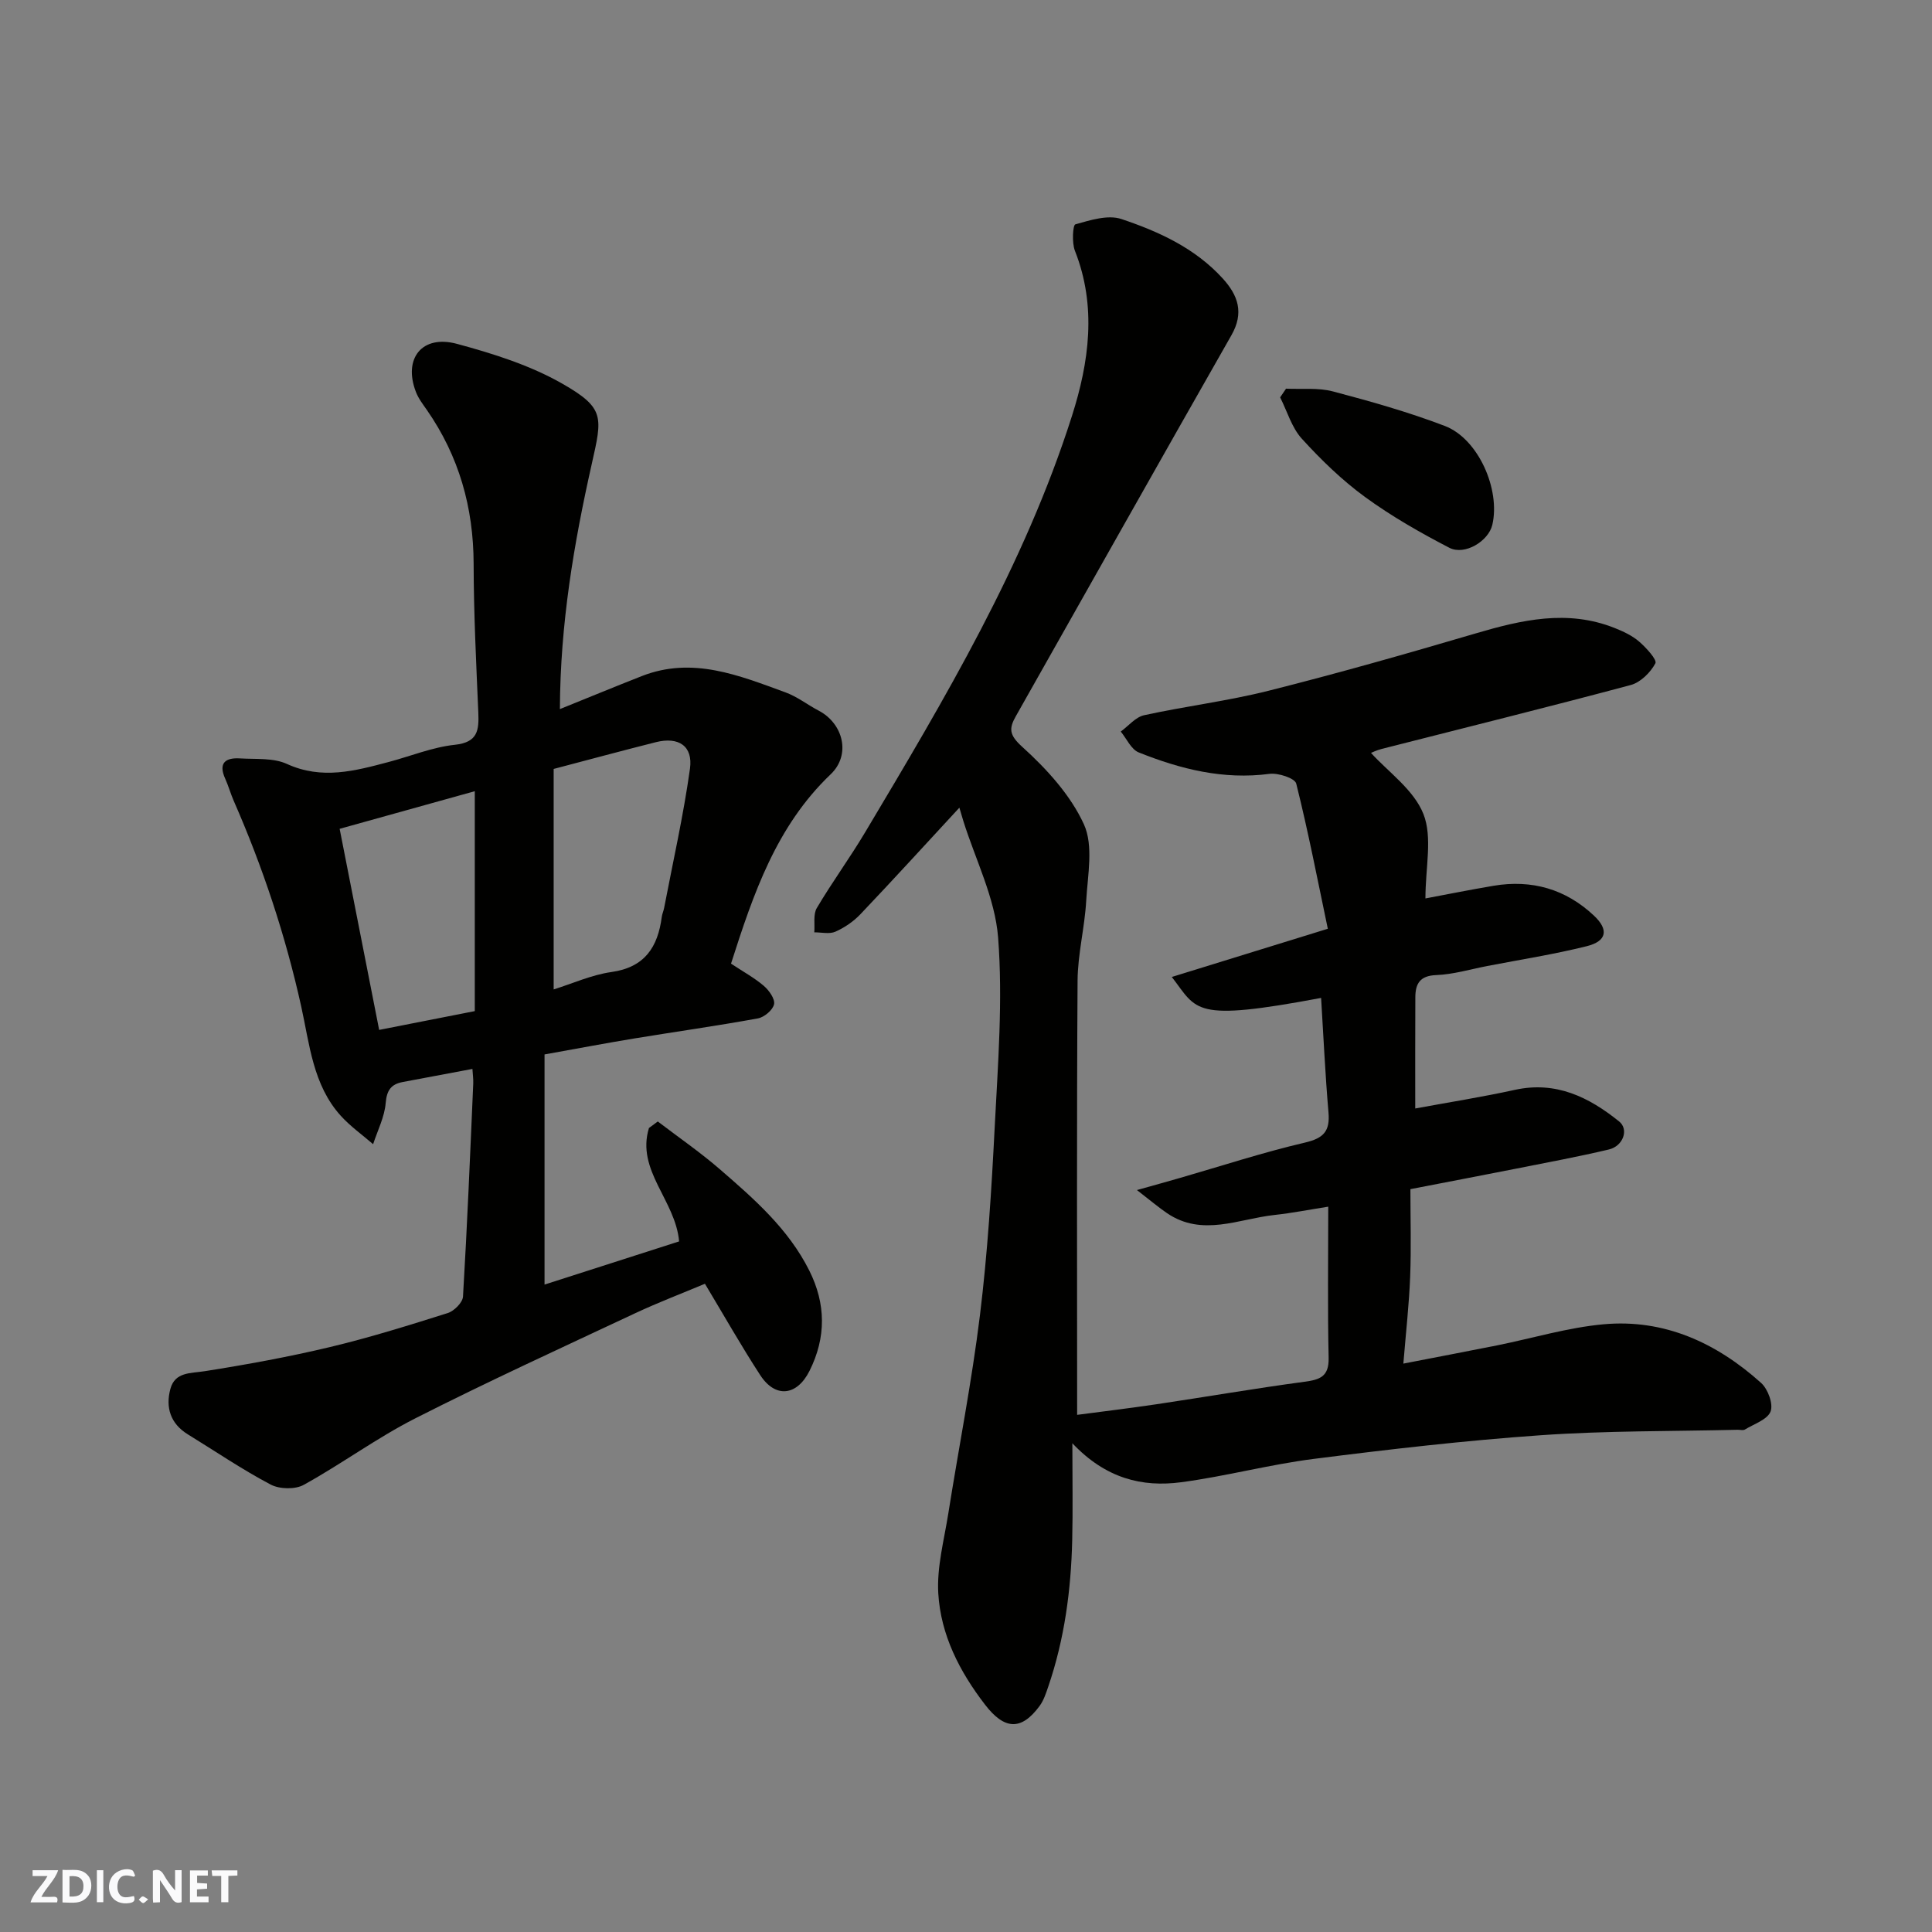 <svg enable-background="new 0 0 400 400" viewBox="0 0 400 400" xmlns="http://www.w3.org/2000/svg"><rect x="0" y="0" width="400" height="400" fill="#808080" stroke="none"/><g fill="#fafafb"><path d="m37.59 393.81c-.92.31-1.52.05-2-.78-.7-1.2-1.52-2.34-2.47-3.78v4.59c-.55.03-.95.05-1.41.07-.03-.37-.06-.64-.06-.91 0-1.91 0-3.81 0-5.7 1.13-.41 1.77-.03 2.29.91.62 1.11 1.38 2.14 2.31 3.19v-4.2h1.35v6.61z"/><path d="m12.94 393.88v-6.75c1.9.19 3.93-.54 5.37 1.29.8 1.01.78 2.88.03 3.97-1.37 1.97-3.4 1.51-5.4 1.49m1.45-1.22c2.04.12 2.92-.58 2.89-2.21-.03-1.51-.98-2.19-2.89-2z"/><path d="m11.81 393.87h-5.49c.68-2.18 2.47-3.48 3.51-5.45h-3.08v-1.21h5.29c-.71 2.13-2.44 3.48-3.47 5.51.86 0 1.63.04 2.39-.01.79-.05 1.14.21.85 1.16"/><path d="m39.33 393.86v-6.61h3.7v1.07h-2.22v1.52c.68.04 1.34.09 2.07.13v1.07c-.72.05-1.38.09-2.1.14v1.48h2.4v1.19h-3.85z"/><path d="m27.71 388.56c-1.15-.3-2.46-.61-3.1.64-.37.73-.41 1.93-.06 2.67.63 1.35 1.99.93 3.17.68.35.94-.01 1.32-.93 1.46-1.62.25-3.05-.27-3.76-1.48-.73-1.24-.6-3.03.31-4.17.88-1.11 2.71-1.7 4-1.16.32.13.44.74.65 1.12-.1.08-.19.16-.28.24"/><path d="m49.15 387.24v1.07c-.59.02-1.17.05-1.87.08v5.44h-1.48v-5.44h-1.85c-.05-.4-.08-.73-.13-1.15z"/><path d="m20.06 387.21h1.33v6.62h-1.33z"/><path d="m30.68 393.25c-.49.38-.8.79-1.05.76-.32-.05-.6-.45-.9-.7.26-.24.51-.64.8-.67.29-.04.62.3 1.15.61"/></g><path d="m198.63 167.22c-7.01 7.58-13.67 14.89-20.48 22.05-1.43 1.51-3.29 2.78-5.18 3.62-1.24.55-2.9.13-4.38.14.14-1.69-.26-3.71.52-5.03 3.15-5.33 6.83-10.35 10-15.67 16.48-27.63 32.98-55.3 42.82-86.19 3.56-11.17 5.17-22.69.62-34.22-.65-1.65-.44-5.32.09-5.47 3.08-.87 6.75-2.04 9.54-1.1 7.74 2.59 15.24 6.02 20.95 12.28 3.22 3.53 4.47 7.13 1.82 11.78-14.95 26.24-29.75 52.56-44.62 78.85-1.45 2.56-1.43 3.89 1.32 6.37 5.04 4.56 9.99 9.97 12.76 16.03 2.02 4.43.78 10.5.48 15.81-.31 5.55-1.76 11.07-1.79 16.61-.19 29.74-.09 59.49-.09 89.85 5.07-.67 10.81-1.36 16.53-2.21 10.18-1.52 20.32-3.27 30.52-4.64 3.22-.43 5.1-1.06 5.02-4.94-.23-10.14-.08-20.29-.08-31.31-3.97.62-7.55 1.33-11.16 1.72-7.41.81-14.91 4.57-22.21-.37-1.71-1.16-3.29-2.51-6.24-4.79 3.94-1.11 6.47-1.8 8.98-2.53 8.59-2.48 17.11-5.27 25.81-7.3 3.87-.91 5.2-2.36 4.87-6.23-.68-7.9-1.04-15.83-1.53-23.72-26.71 5.01-25.56 2.58-30.91-4.34 10.57-3.26 20.86-6.44 32.3-9.98-2.12-10.1-4.06-20.15-6.54-30.06-.28-1.11-3.74-2.25-5.55-2.01-9.52 1.26-18.41-.98-27.06-4.44-1.57-.63-2.5-2.84-3.72-4.32 1.6-1.16 3.06-2.99 4.83-3.38 8.58-1.88 17.36-2.94 25.86-5.09 14.34-3.61 28.57-7.66 42.76-11.84 9.57-2.82 19.04-5.01 28.78-1.14 1.79.71 3.64 1.57 5.08 2.81 1.46 1.26 3.77 3.78 3.38 4.51-1.02 1.91-3.08 3.96-5.12 4.5-17.12 4.58-34.34 8.84-51.52 13.22-1.1.28-2.13.79-2.24.83 3.53 3.91 8.85 7.61 10.85 12.64 1.92 4.85.42 11.06.42 17.49 4.17-.78 9.13-1.78 14.11-2.62 7.91-1.33 14.93.68 20.78 6.18 3.11 2.92 2.67 5.29-1.49 6.33-6.78 1.69-13.72 2.77-20.59 4.1-3.52.68-7.03 1.74-10.58 1.88-3.41.13-4.31 1.82-4.32 4.61-.04 7.65-.02 15.31-.02 23.01 7.06-1.3 13.89-2.38 20.64-3.86 8.49-1.86 15.31 1.5 21.58 6.55 2.05 1.65.84 5.1-2.14 5.8-6.33 1.5-12.73 2.68-19.11 3.95-7.19 1.42-14.38 2.79-21.97 4.26 0 6.13.18 12.11-.05 18.07-.22 5.74-.87 11.46-1.41 18.05 7.08-1.38 13.24-2.54 19.39-3.77 7.35-1.48 14.62-3.69 22.04-4.37 12.6-1.15 23.41 3.85 32.64 12.14 1.41 1.27 2.55 4.36 1.96 5.91-.64 1.68-3.42 2.58-5.32 3.74-.37.22-.98.04-1.48.05-13.6.33-27.23.18-40.79 1.13-15.7 1.1-31.37 2.91-46.99 4.9-9.21 1.17-18.25 3.61-27.45 4.83-8.06 1.07-15.62-.76-22.53-8.07 0 7.62.12 13.83-.03 20.04-.24 10.35-1.6 20.54-4.97 30.38-.47 1.37-.94 2.83-1.79 3.98-3.81 5.18-7.3 4.91-11.29-.28-5.29-6.87-9.17-14.45-9.68-23.04-.32-5.44 1.2-11.01 2.07-16.5 2.17-13.7 4.87-27.34 6.56-41.1 1.58-12.9 2.39-25.9 3.05-38.89.67-13.08 1.71-26.27.71-39.27-.63-8.21-4.7-16.15-7.22-24.21-.25-.8-.47-1.58-.8-2.7z" fill="#010100"/><path d="m151.35 199.51c2.5 1.66 4.82 2.92 6.79 4.6 1.08.93 2.35 2.71 2.12 3.81-.25 1.19-2.03 2.69-3.35 2.93-8.51 1.55-17.09 2.76-25.63 4.16-5.95.98-11.88 2.11-18.54 3.3v47.65c9.21-2.96 18.71-6.01 27.86-8.94-.73-8.5-8.94-14.71-6.24-23.48.61-.45 1.22-.9 1.83-1.35 4.28 3.27 8.74 6.34 12.81 9.86 7.11 6.15 14.22 12.36 18.55 21 3.47 6.92 3.51 13.86.05 20.78-2.61 5.2-7.07 5.69-10.2.88-3.91-6-7.44-12.24-11.45-18.92-4.64 1.95-9.61 3.84-14.42 6.09-15.24 7.15-30.55 14.16-45.56 21.78-7.97 4.05-15.24 9.43-23.08 13.76-1.78.99-5.02.91-6.86-.06-5.9-3.11-11.44-6.89-17.14-10.39-3.61-2.22-4.64-5.58-3.62-9.39.96-3.58 4.19-3.22 7.18-3.7 8.67-1.37 17.34-2.95 25.88-4.99 8.22-1.96 16.31-4.49 24.38-7.04 1.32-.42 3.08-2.18 3.15-3.41.87-14.69 1.48-29.4 2.12-44.1.04-.98-.11-1.97-.17-3.03-4.92.92-9.67 1.81-14.43 2.71-2.43.46-3.31 1.72-3.53 4.37-.24 2.88-1.68 5.67-2.6 8.5-2.24-1.94-4.7-3.68-6.68-5.86-5.79-6.38-6.48-14.87-8.21-22.67-3.26-14.7-7.96-28.84-13.98-42.58-.65-1.49-1.08-3.07-1.75-4.55-1.48-3.27.05-4.4 3.06-4.21 3.27.2 6.88-.15 9.7 1.14 7.28 3.33 14.13 1.44 21.12-.41 4.56-1.21 9.04-3.06 13.67-3.55 4.76-.51 5-3.01 4.85-6.68-.44-10.26-.95-20.53-.97-30.79-.03-11.66-3.03-22.27-9.68-31.85-.84-1.2-1.77-2.41-2.28-3.76-2.65-6.9 1.27-11.88 8.5-9.93 7.49 2.02 15.15 4.43 21.83 8.25 8.85 5.06 8.27 6.9 6.09 16.61-3.71 16.49-6.53 33.12-6.6 50.76 5.95-2.4 11.44-4.67 16.97-6.84 10.49-4.11 20.12-.13 29.74 3.38 2.42.88 4.54 2.56 6.85 3.77 5.11 2.67 6.75 9.14 2.5 13.19-11.29 10.77-16.02 24.8-20.63 39.2zm-36.72-40.31v45.65c3.91-1.22 7.85-3.02 11.95-3.6 6.91-.97 9.61-5.16 10.43-11.39.08-.64.37-1.25.49-1.88 1.84-9.6 4-19.15 5.35-28.82.66-4.73-2.37-6.68-7.06-5.5-6.91 1.74-13.78 3.6-21.16 5.54zm-44.31 12.4c2.68 13.66 5.38 27.37 8.18 41.63 6.45-1.27 12.77-2.51 19.8-3.89 0-14.89 0-29.93 0-45.53-9.18 2.55-18.5 5.15-27.98 7.79z" fill="#010100"/><path d="m266.26 80.47c3.25.15 6.64-.24 9.71.57 7.81 2.06 15.63 4.27 23.17 7.15 6.92 2.64 11.54 13.13 9.83 20.47-.78 3.36-5.7 6.4-8.9 4.75-6.02-3.12-11.98-6.52-17.45-10.51-4.77-3.48-9.1-7.69-13.09-12.07-2.1-2.31-3.03-5.67-4.49-8.56.41-.6.81-1.2 1.22-1.8z" fill="#010100"/></svg>